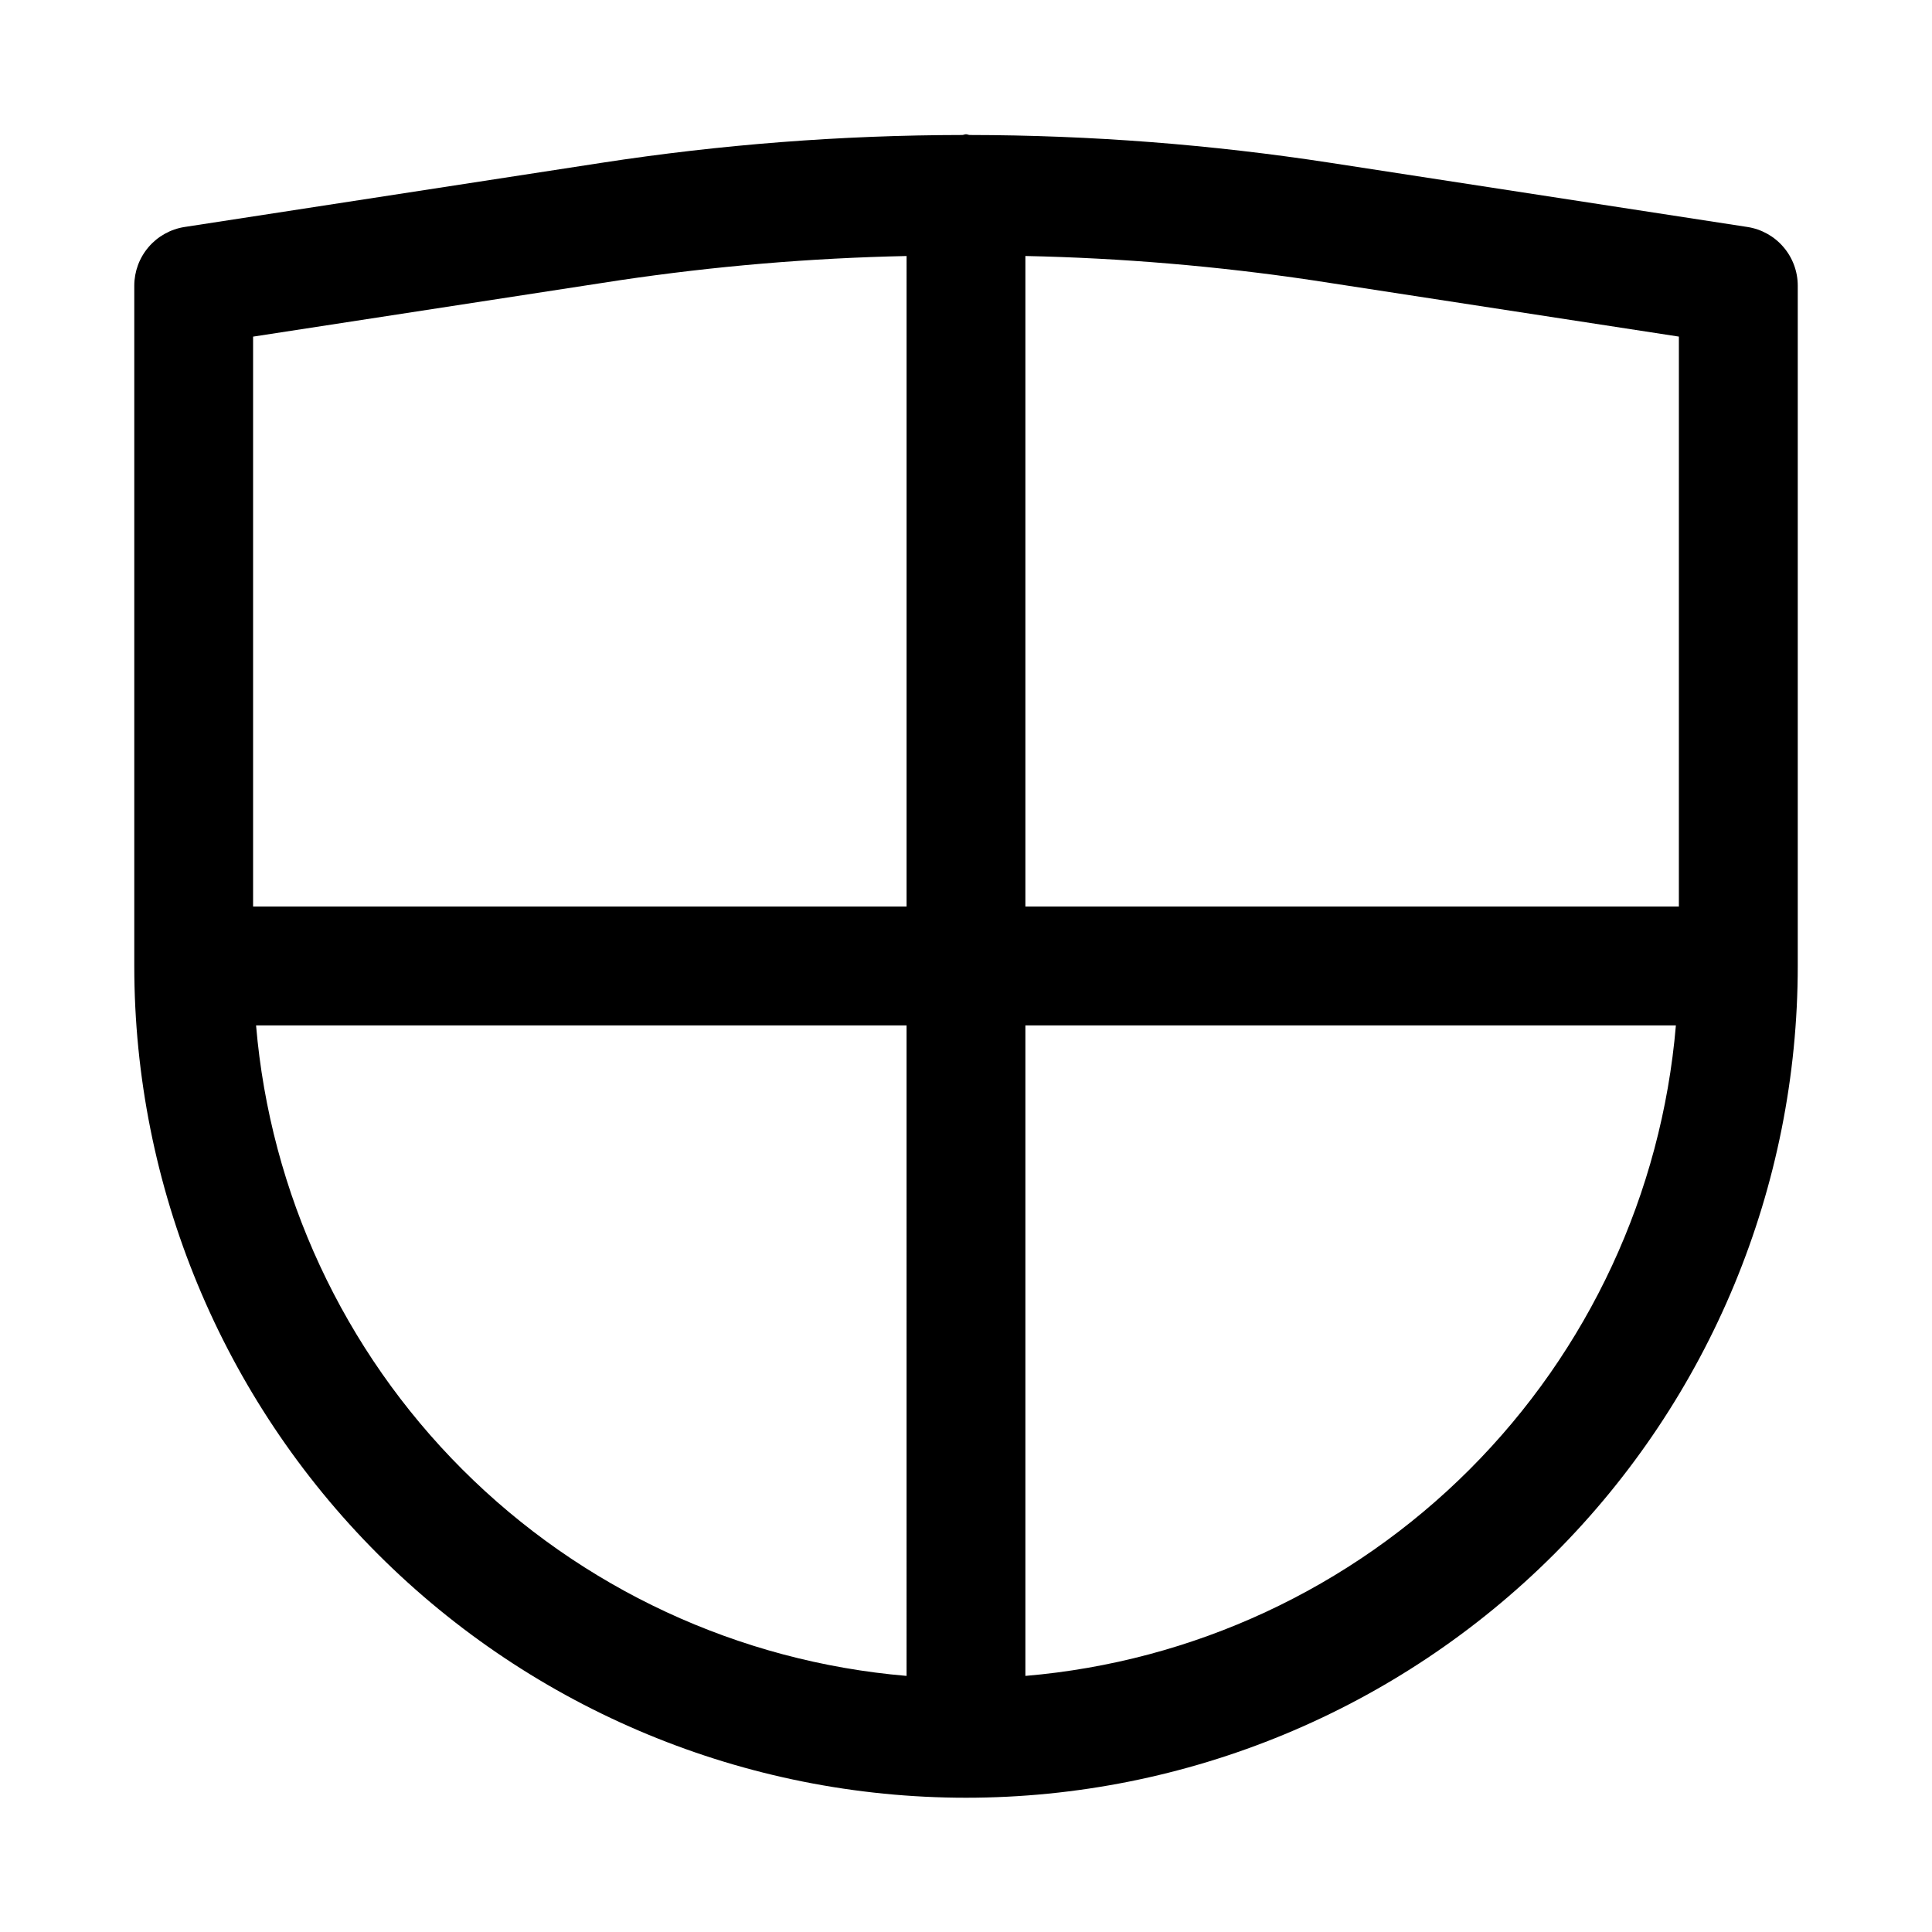 <?xml version="1.0" encoding="UTF-8"?>
<!-- The Best Svg Icon site in the world: iconSvg.co, Visit us! https://iconsvg.co -->
<svg fill="#000000" width="800px" height="800px" version="1.1" viewBox="144 144 512 512" xmlns="http://www.w3.org/2000/svg">
 <path d="m607.07 204.15-110.42-16.992c-31.664-4.871-63.648-7.34-95.68-7.383-0.34-0.023-0.625-0.195-0.969-0.195s-0.629 0.172-0.969 0.195c-32.035 0.043-64.02 2.512-95.68 7.383l-110.42 16.992c-3.715 0.574-7.106 2.457-9.551 5.312-2.449 2.852-3.793 6.484-3.797 10.246v180.29c0 58.457 23.223 114.52 64.559 155.86 41.336 41.336 97.398 64.559 155.86 64.559 58.457 0 114.52-23.223 155.86-64.559 41.336-41.336 64.559-97.398 64.559-155.86v-180.29c0-3.762-1.348-7.394-3.797-10.246-2.445-2.856-5.832-4.738-9.547-5.312zm-222.82 383.98c-44.457-3.769-86.148-23.141-117.7-54.691-31.551-31.547-50.922-73.238-54.691-117.7h172.39zm0-203.88h-173.18v-151.04l97.078-14.93c25.207-3.75 50.625-5.898 76.105-6.434zm31.488 203.88v-172.39h172.39c-3.769 44.457-23.141 86.148-54.691 117.7-31.547 31.551-73.238 50.922-117.7 54.691zm173.18-203.88h-173.18v-172.41c25.48 0.535 50.898 2.684 76.105 6.434l97.078 14.93z"/>
</svg>